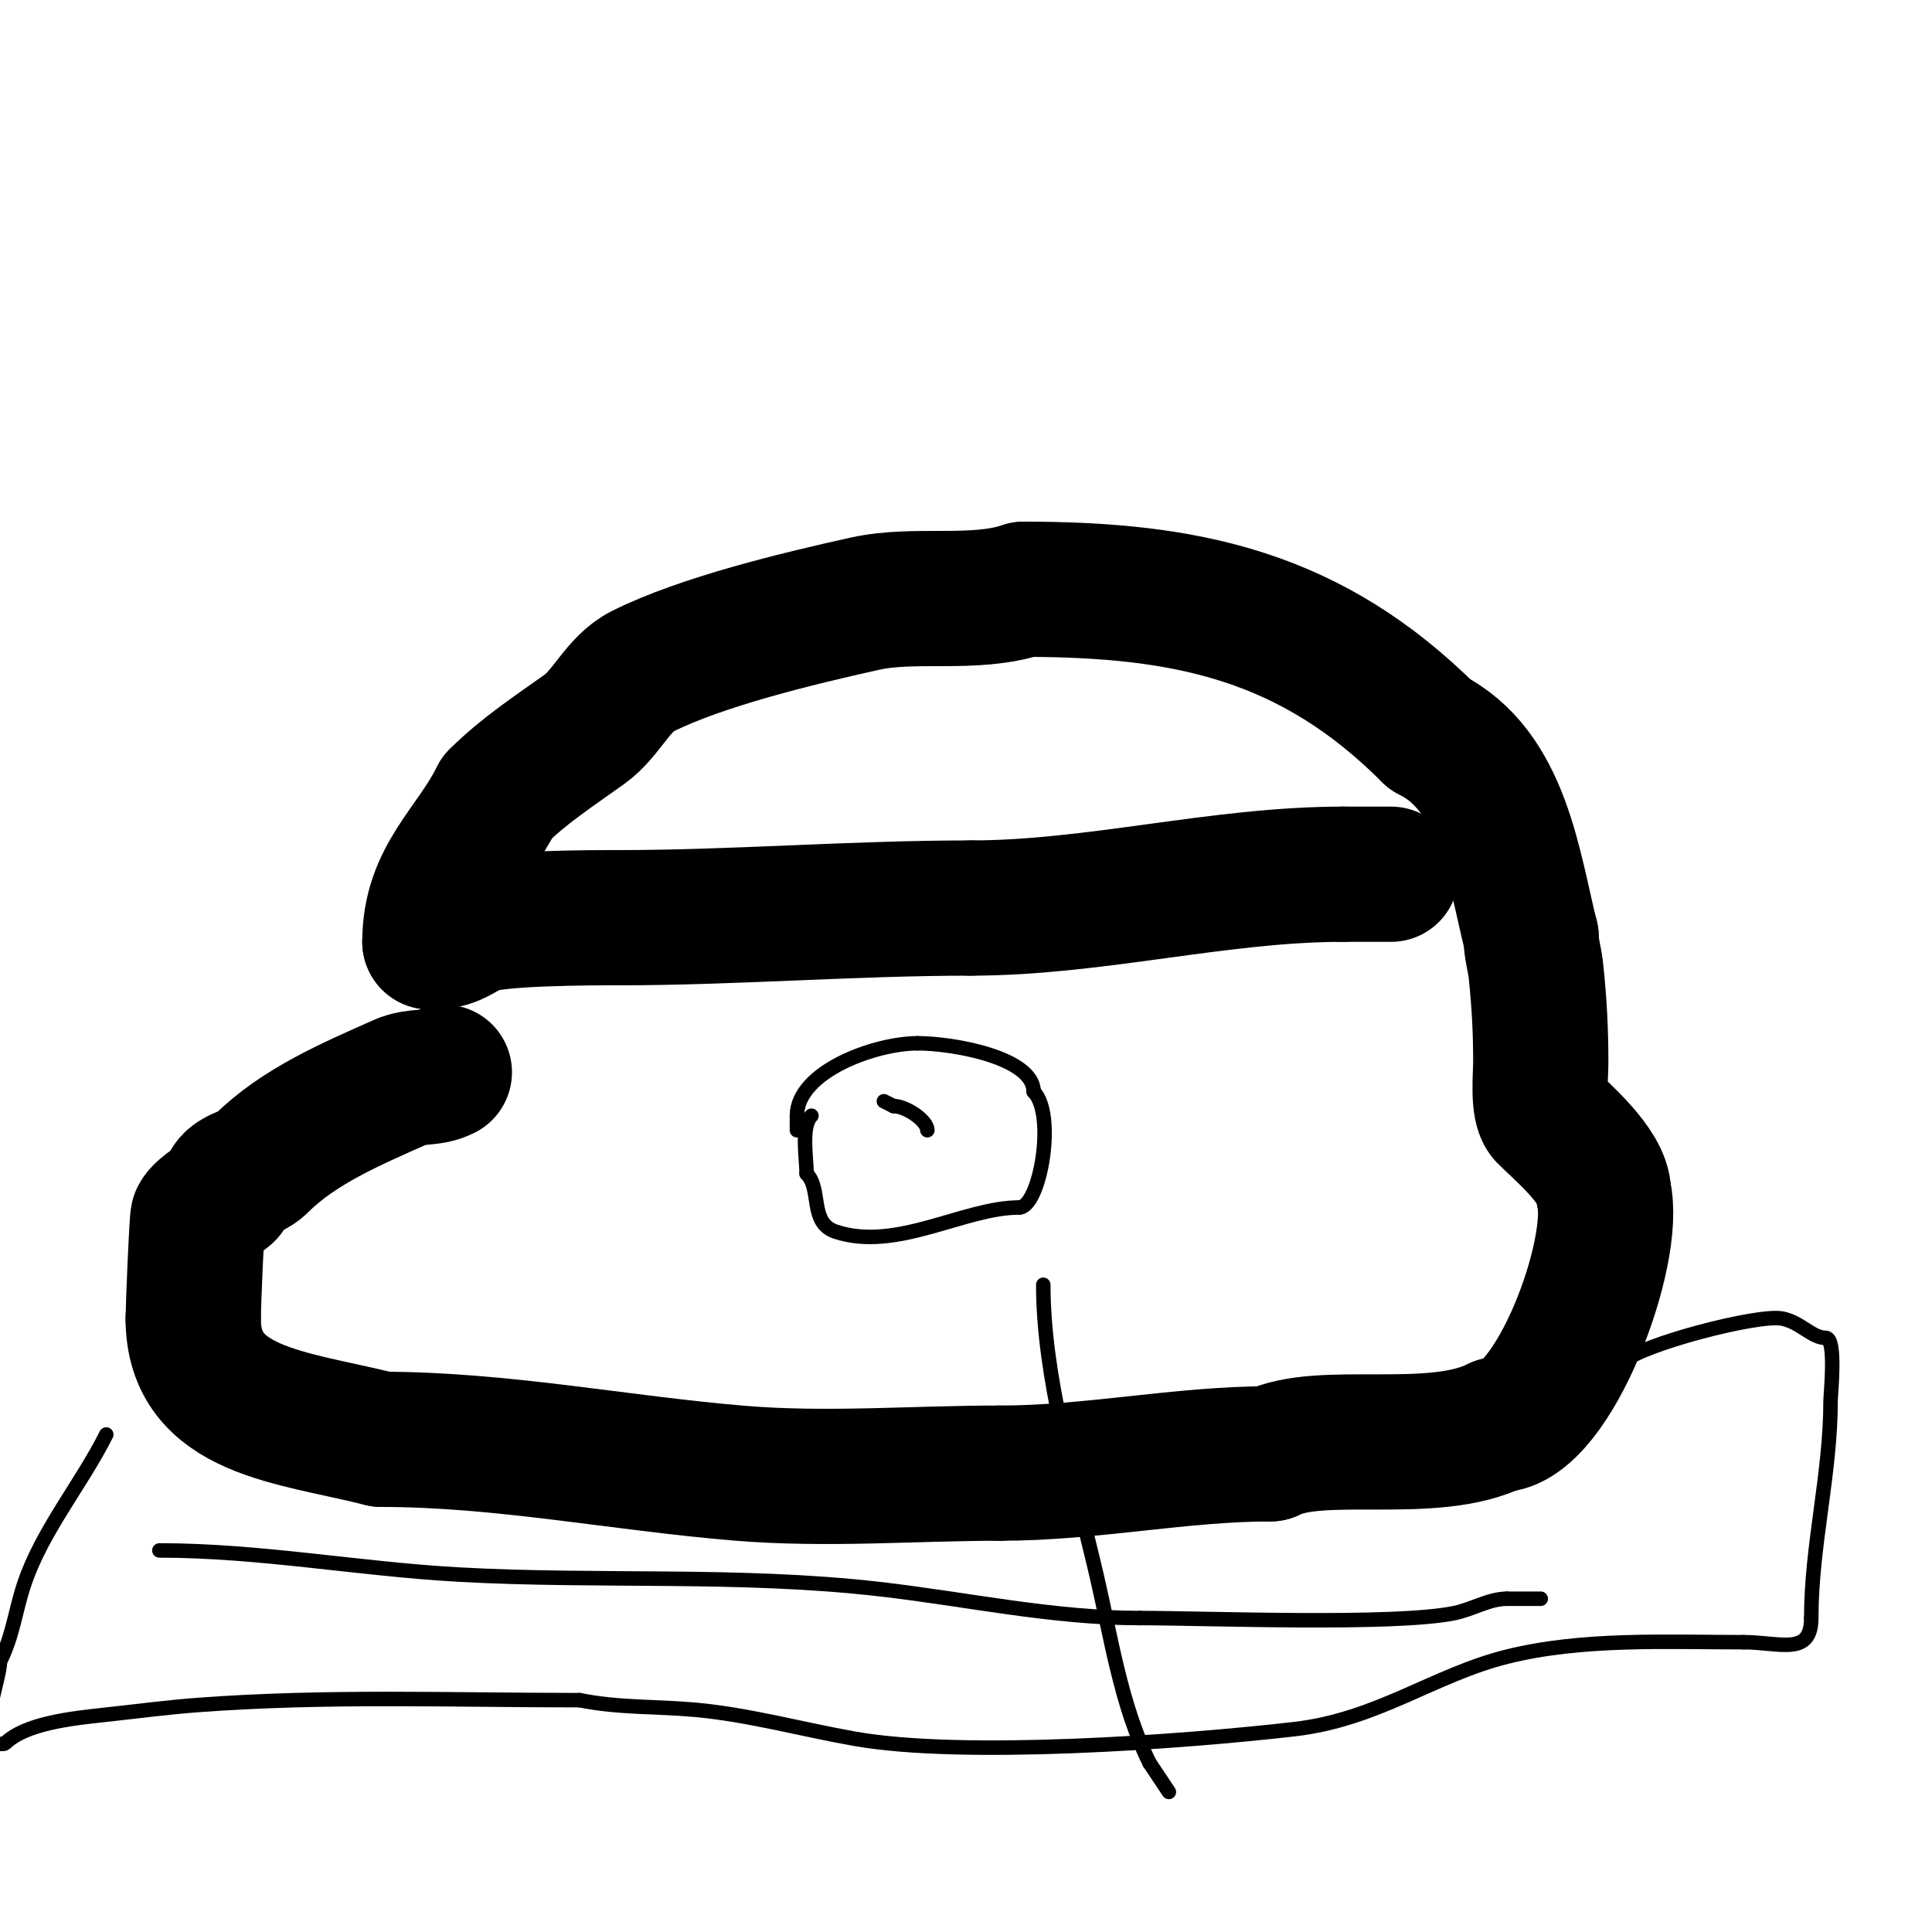 <svg viewBox='0 0 400 400' version='1.1' xmlns='http://www.w3.org/2000/svg' xmlns:xlink='http://www.w3.org/1999/xlink'><g fill='none' stroke='#000000' stroke-width='3' stroke-linecap='round' stroke-linejoin='round'><path d='M126,111'/></g>
<g fill='none' stroke='#000000' stroke-width='28' stroke-linecap='round' stroke-linejoin='round'><path d='M40,141'/><path d='M92,222c-3.027,1.514 -5.795,0.575 -9,2c-10.271,4.565 -21.204,9.204 -29,17c-2.497,2.497 -7,2.02 -7,6'/><path d='M47,247c-1.357,1.357 -5.112,3.225 -6,5c-0.262,0.524 -1,18.788 -1,21'/><path d='M40,273c0,19.302 20.14,20.285 39,25'/><path d='M79,298c24.86,0 49.26,4.938 74,7c18.21,1.518 35.921,0 54,0'/><path d='M207,305c19.059,0 37.423,-4 56,-4'/><path d='M263,301c10.535,-5.268 33.571,0.714 47,-6'/><path d='M310,295c11.49,0 25.02,-35.92 22,-48'/><path d='M332,247c0,-5.519 -9.059,-13.059 -12,-16c-1.69,-1.69 -1,-8.379 -1,-11c0,-6.475 -0.279,-12.151 -1,-19c-0.247,-2.344 -1,-4.643 -1,-7'/><path d='M317,194c-3.706,-14.825 -5.902,-34.451 -21,-42'/><path d='M296,152c-24.489,-24.489 -50.147,-30 -84,-30'/><path d='M212,122c-10.371,3.457 -22.435,0.652 -33,3c-13.816,3.07 -33.682,7.841 -46,14c-5.023,2.511 -7.392,8.709 -12,12c-6.133,4.38 -12.606,8.606 -18,14'/><path d='M103,165c-5.365,10.731 -14,16.603 -14,30'/><path d='M89,195c4.567,0 5.375,-1.187 9,-3c4.07,-2.035 25.186,-2 30,-2'/><path d='M128,190c24.176,0 48.53,-2 73,-2'/><path d='M201,188c25.677,0 51.41,-7 77,-7'/><path d='M278,181c3.333,0 6.667,0 10,0'/><path d='M112,240'/></g>
<g fill='none' stroke='#000000' stroke-width='3' stroke-linecap='round' stroke-linejoin='round'><path d='M128,225'/><path d='M168,231c-2.21,2.21 -1,8.813 -1,12'/><path d='M167,243c3.172,3.172 0.494,10.165 6,12c12.555,4.185 26.572,-5 38,-5'/><path d='M211,250c4.288,0 7.715,-19.285 3,-24'/><path d='M214,226c0,-7.039 -16.665,-10 -24,-10'/><path d='M190,216c-8.842,0 -25,5.866 -25,15'/><path d='M165,231c0,1 0,2 0,3'/><path d='M183,228l2,1'/><path d='M185,229c2.588,0 7,3.015 7,5'/><path d='M22,297c-5.131,10.261 -13.322,19.967 -17,31c-1.833,5.498 -2.304,10.609 -5,16'/><path d='M0,344c0,3.31 -4.235,14.765 -2,17c0.1,0.1 2.9,0.1 3,0c4.189,-4.189 13.717,-5.22 21,-6c6.332,-0.678 12.649,-1.53 19,-2c26.771,-1.983 52.425,-1 79,-1'/><path d='M120,352c8.225,1.645 15.779,1.253 24,2c11.016,1.001 22.057,4.069 33,6c22.356,3.945 67.669,0.692 91,-2c17.254,-1.991 28.843,-11.211 44,-15c15.576,-3.894 32.967,-3 49,-3'/><path d='M361,340c7.503,0 14,2.978 14,-5'/><path d='M375,335c0,-15.106 4,-29.727 4,-45c0,-1.358 1.252,-13 -1,-13'/><path d='M378,277c-2.849,0 -5.195,-3.239 -9,-4c-4.979,-0.996 -29.4,5.4 -33,9'/><path d='M336,282c-2.101,0 -2.899,1 -5,1'/><path d='M33,321c20.801,0 41.24,3.847 62,5c28.966,1.609 58.039,-0.31 87,3c18.215,2.082 35.752,6 54,6'/><path d='M236,335c13.6,0 52.343,1.531 65,-1c3.895,-0.779 7.244,-3 11,-3'/><path d='M312,331c2.333,0 4.667,0 7,0'/><path d='M216,266c0,19.19 6.371,40.252 11,60c2.969,12.666 5.051,27.102 11,39'/><path d='M238,365c1.333,2 2.667,4 4,6'/></g>
</svg>